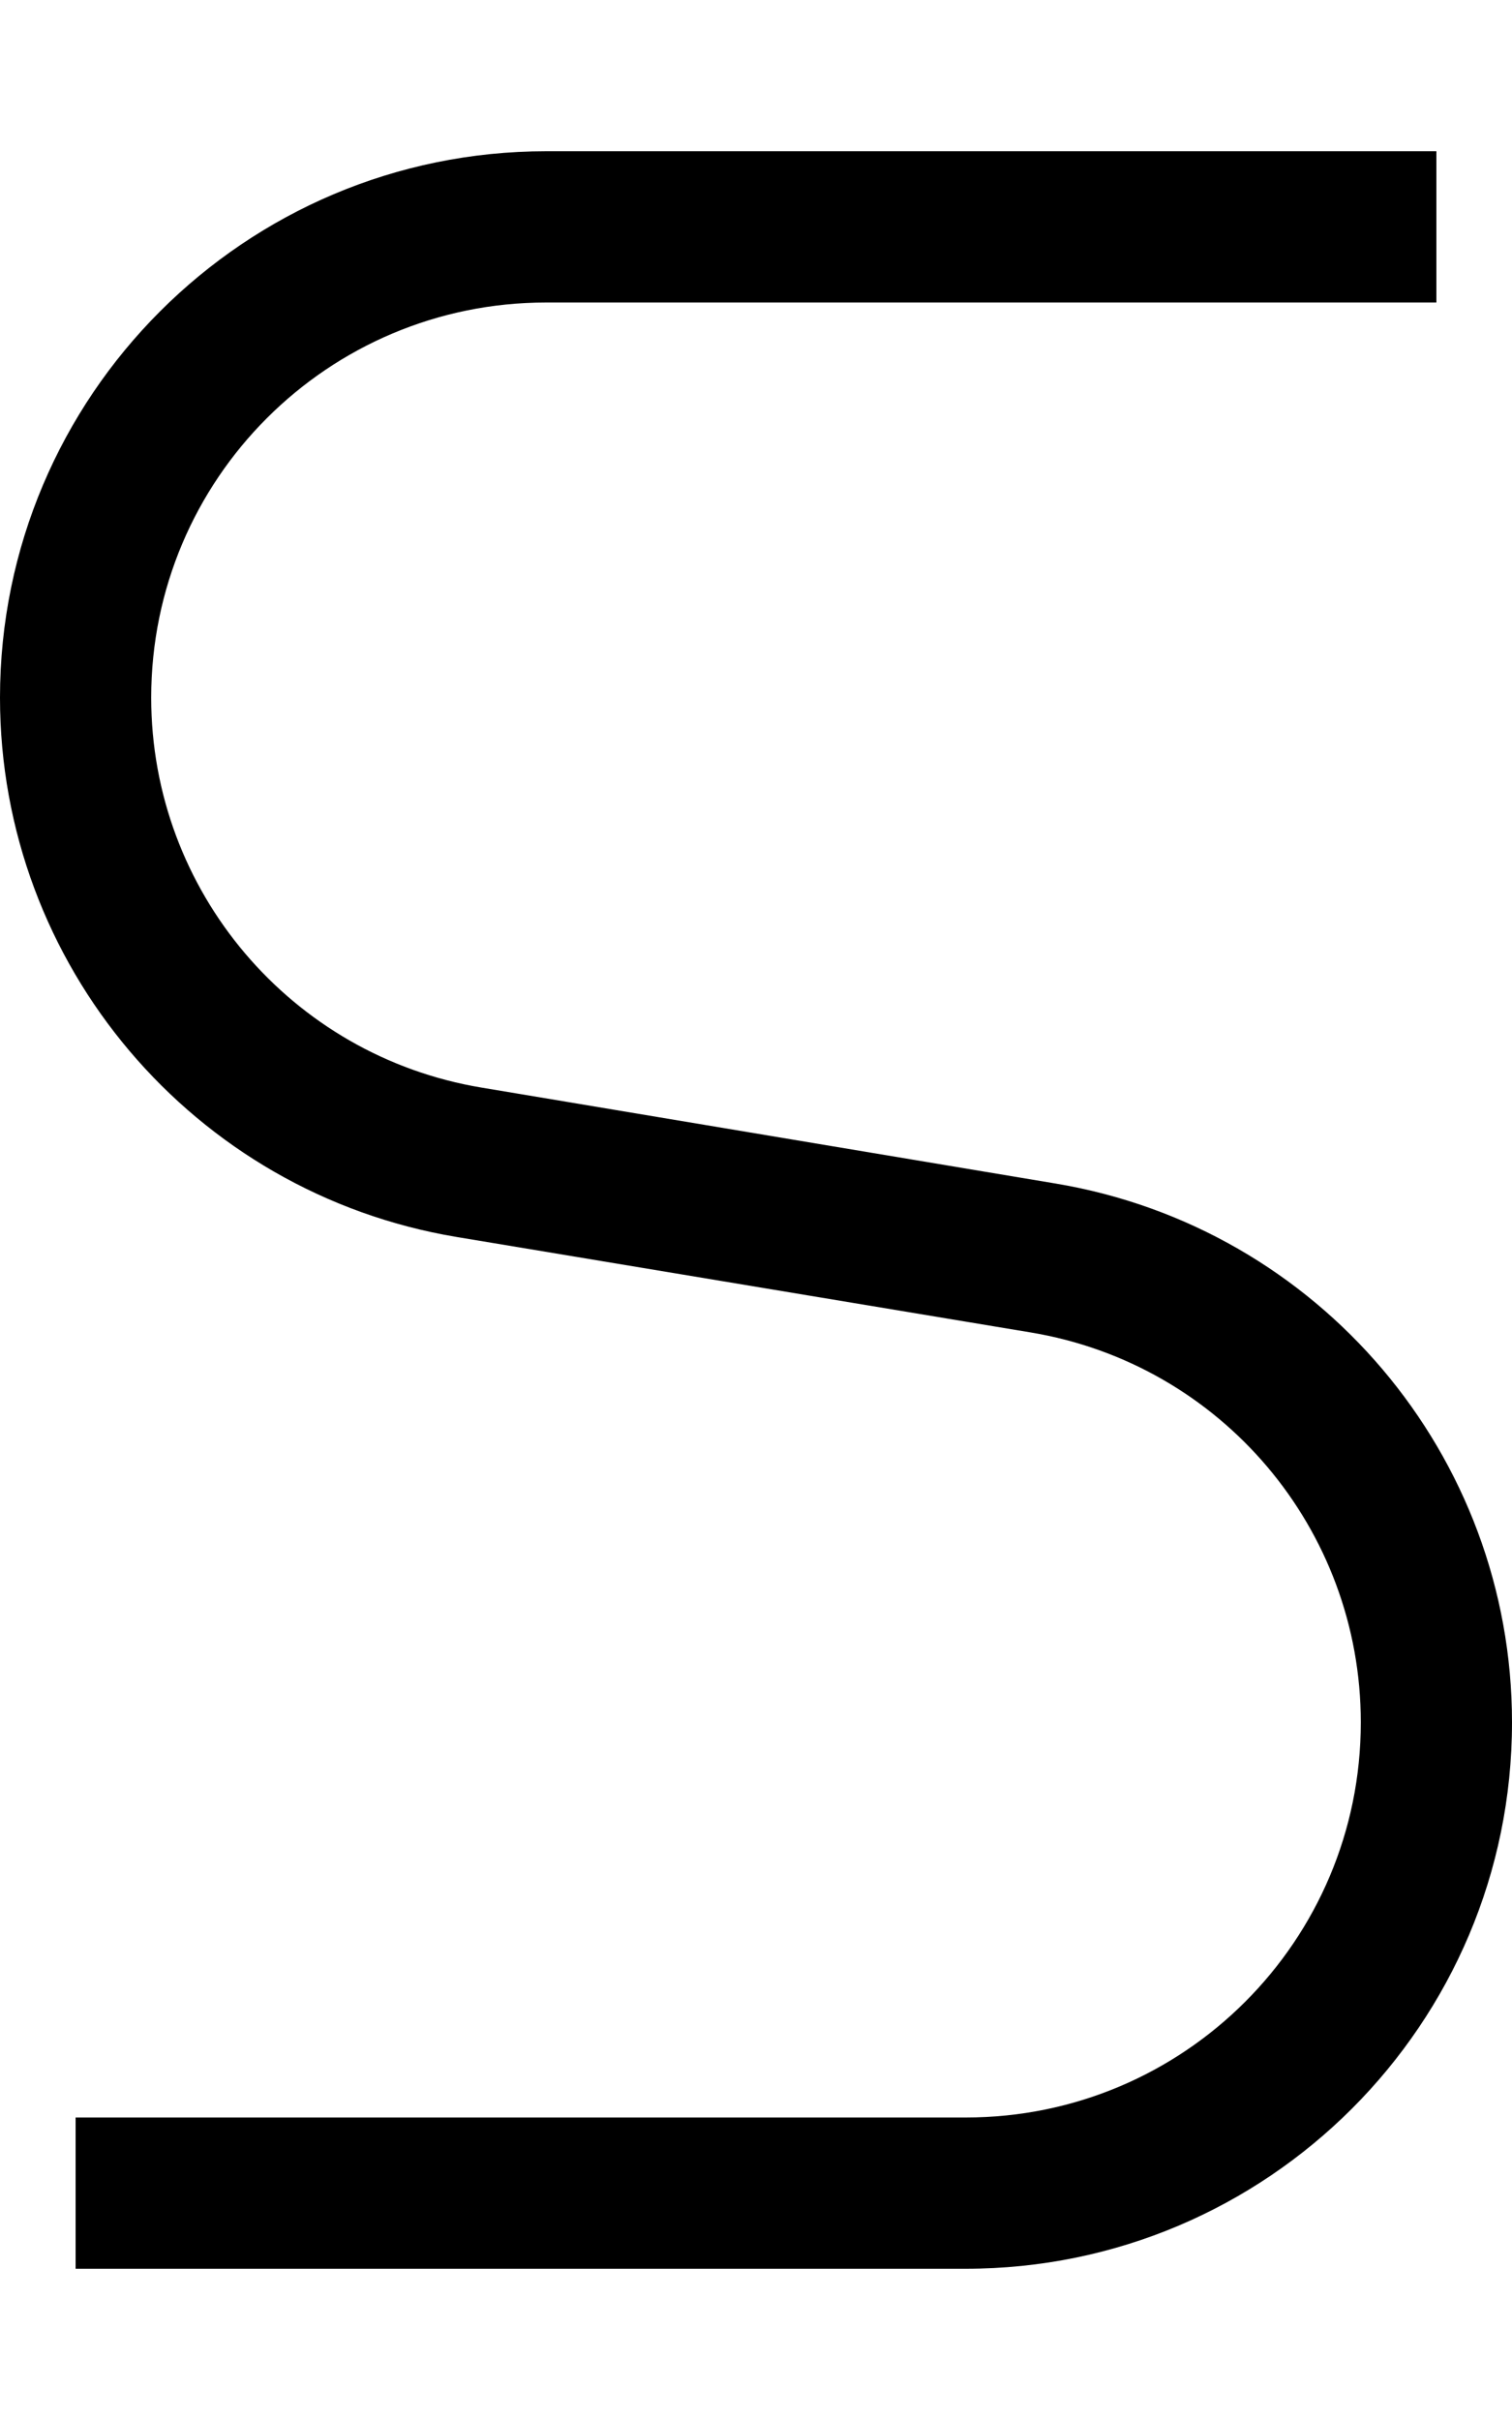 <svg xmlns="http://www.w3.org/2000/svg" viewBox="0 0 320 512"><!--! Font Awesome Pro 7.0.0 by @fontawesome - https://fontawesome.com License - https://fontawesome.com/license (Commercial License) Copyright 2025 Fonticons, Inc. --><path style="fill:currentColor;opacity:.4" d=""/><path style="fill:currentColor;opacity:1" d="M0 147.6C0 83.8 51.8 32 115.6 32l188.4 0 0 32-188.4 0c-46.2 0-83.6 37.4-83.6 83.6 0 40.9 29.6 75.8 69.9 82.5l121.5 20.3c55.7 9.3 96.6 57.5 96.6 114 0 63.8-51.8 115.6-115.6 115.6l-188.4 0 0-32 188.4 0c46.2 0 83.6-37.4 83.6-83.6 0-40.9-29.5-75.8-69.9-82.5L96.6 261.7C40.9 252.4 0 204.1 0 147.6z"/></svg>